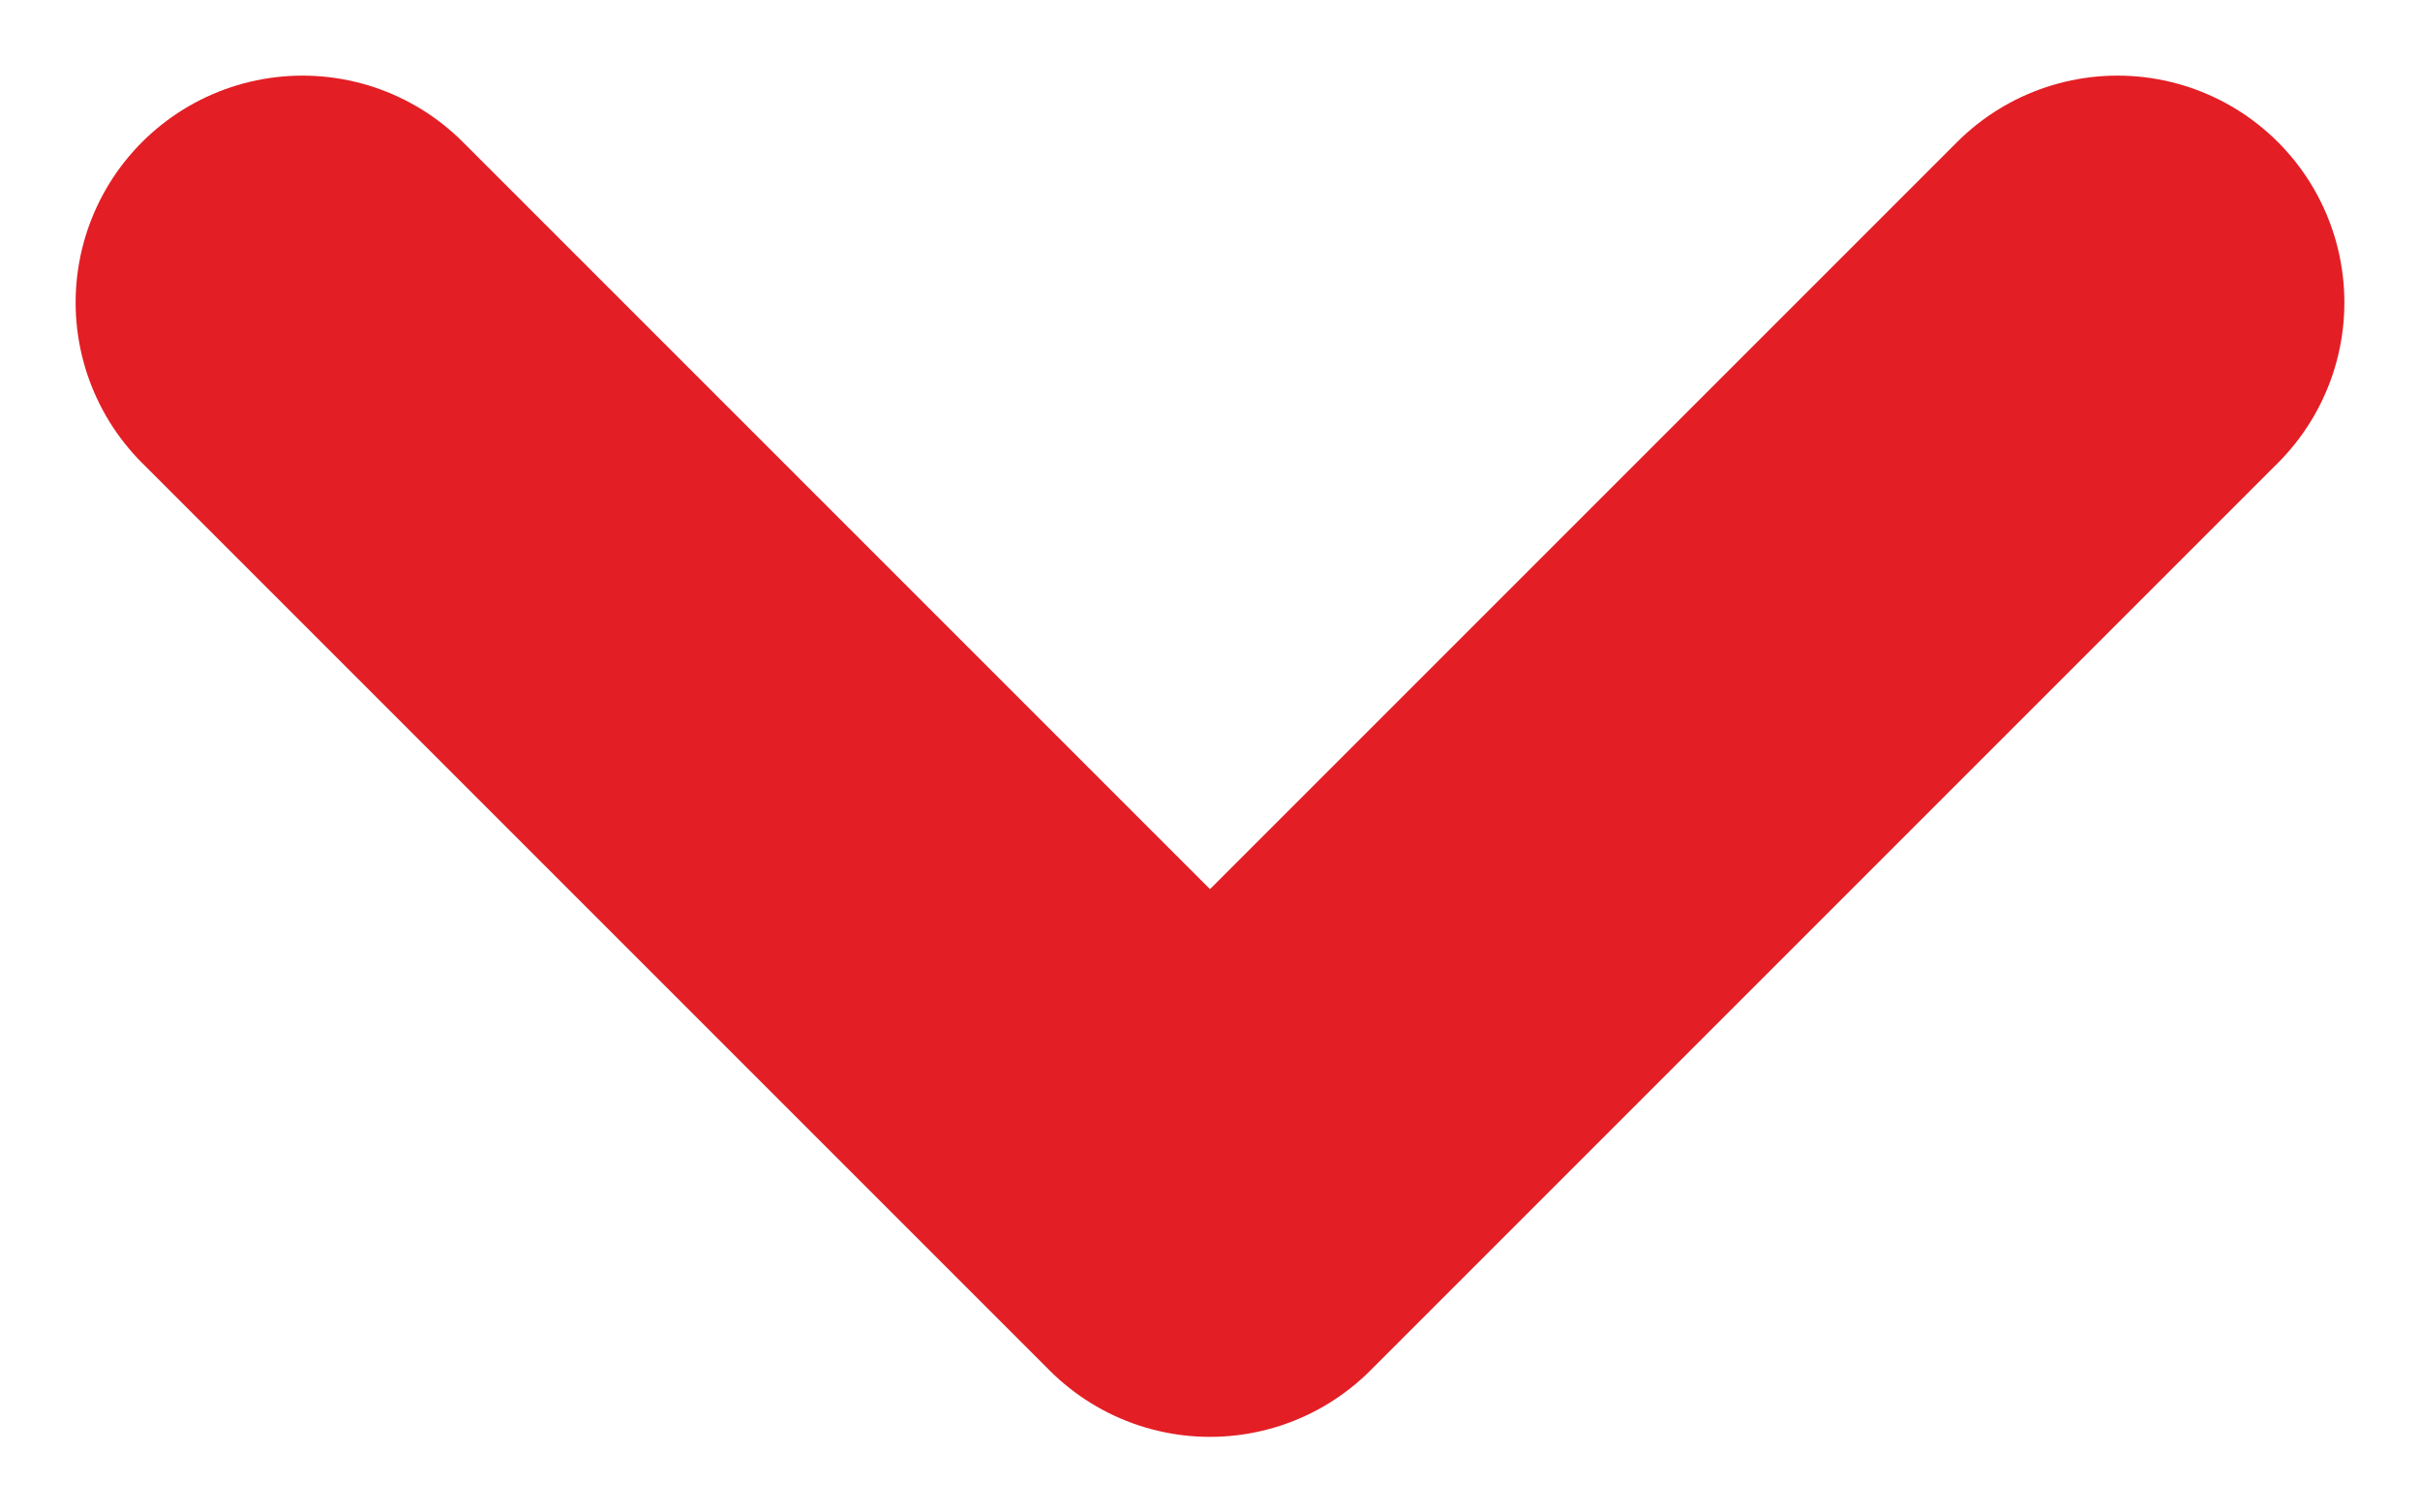 <svg width="16" height="10" viewBox="0 0 16 10" fill="none" xmlns="http://www.w3.org/2000/svg">
<path d="M2 2L8 8L14 2" stroke="#E31E25" stroke-width="3" stroke-linecap="round" stroke-linejoin="round"/>
</svg>
